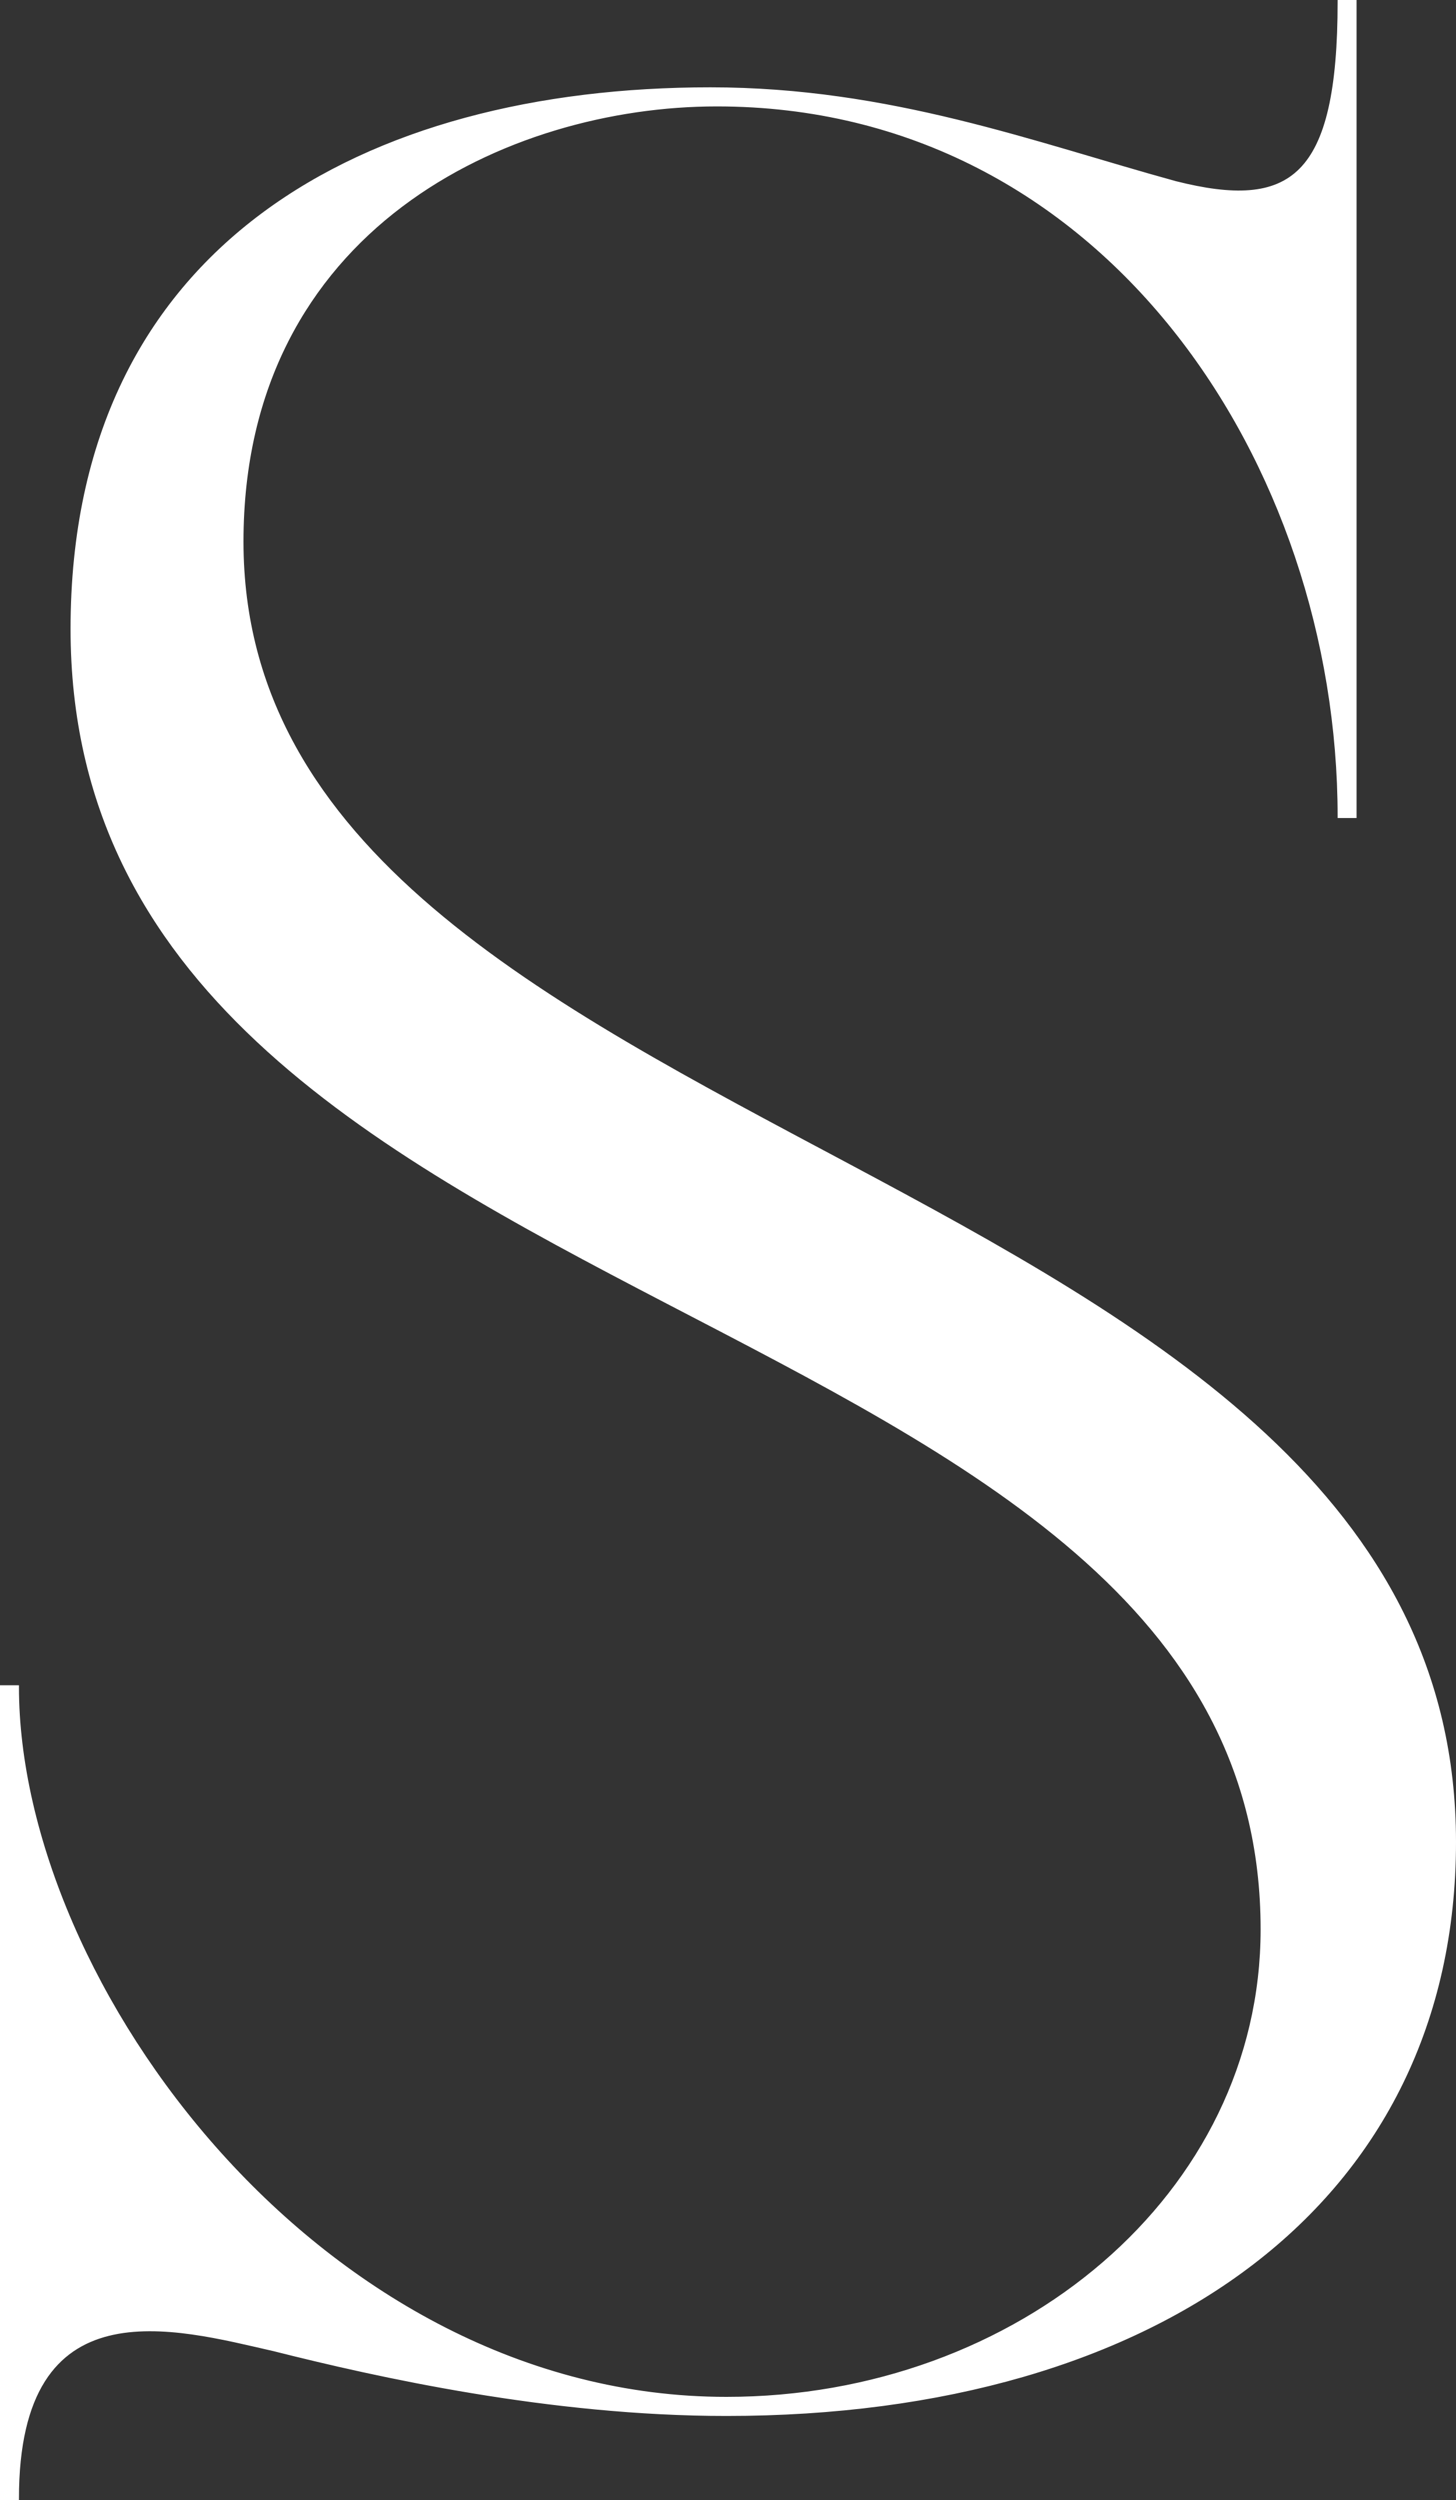 <?xml version="1.0" encoding="UTF-8"?> <svg xmlns="http://www.w3.org/2000/svg" id="Layer_1" data-name="Layer 1" viewBox="0 0 501.24 860.35"><rect x="0" y="0" width="501.24" height="860.35" fill="#333333" stroke="none"/><defs><style> .cls-1 { fill: #fff; stroke: #fff; stroke-miterlimit: 10; } </style></defs><path class="cls-1" d="M500.74,633.88c0,123.56-101.59,197.03-250.67,197.03-60.74,0-120.37-13.36-155.71-22.27-34.23-7.79-88.34-23.37-88.34,51.21H.5v-279.4h5.52c0,102.41,104.91,244.89,244.05,244.89,100.49,0,184.41-70.13,184.41-161.41,0-223.74-409.69-202.59-409.69-447.49C24.8,83.99,126.39,30.55,244.55,30.55c61.84,0,111.53,18.92,160.12,32.28,39.75,10.02,56.32-1.11,56.32-62.34h5.52v280.52h-5.52c0-121.34-80.61-244.89-214.23-244.89-71.78,0-163.44,42.3-163.44,150.28,0,212.61,417.42,210.38,417.42,447.49Z"></path></svg> 